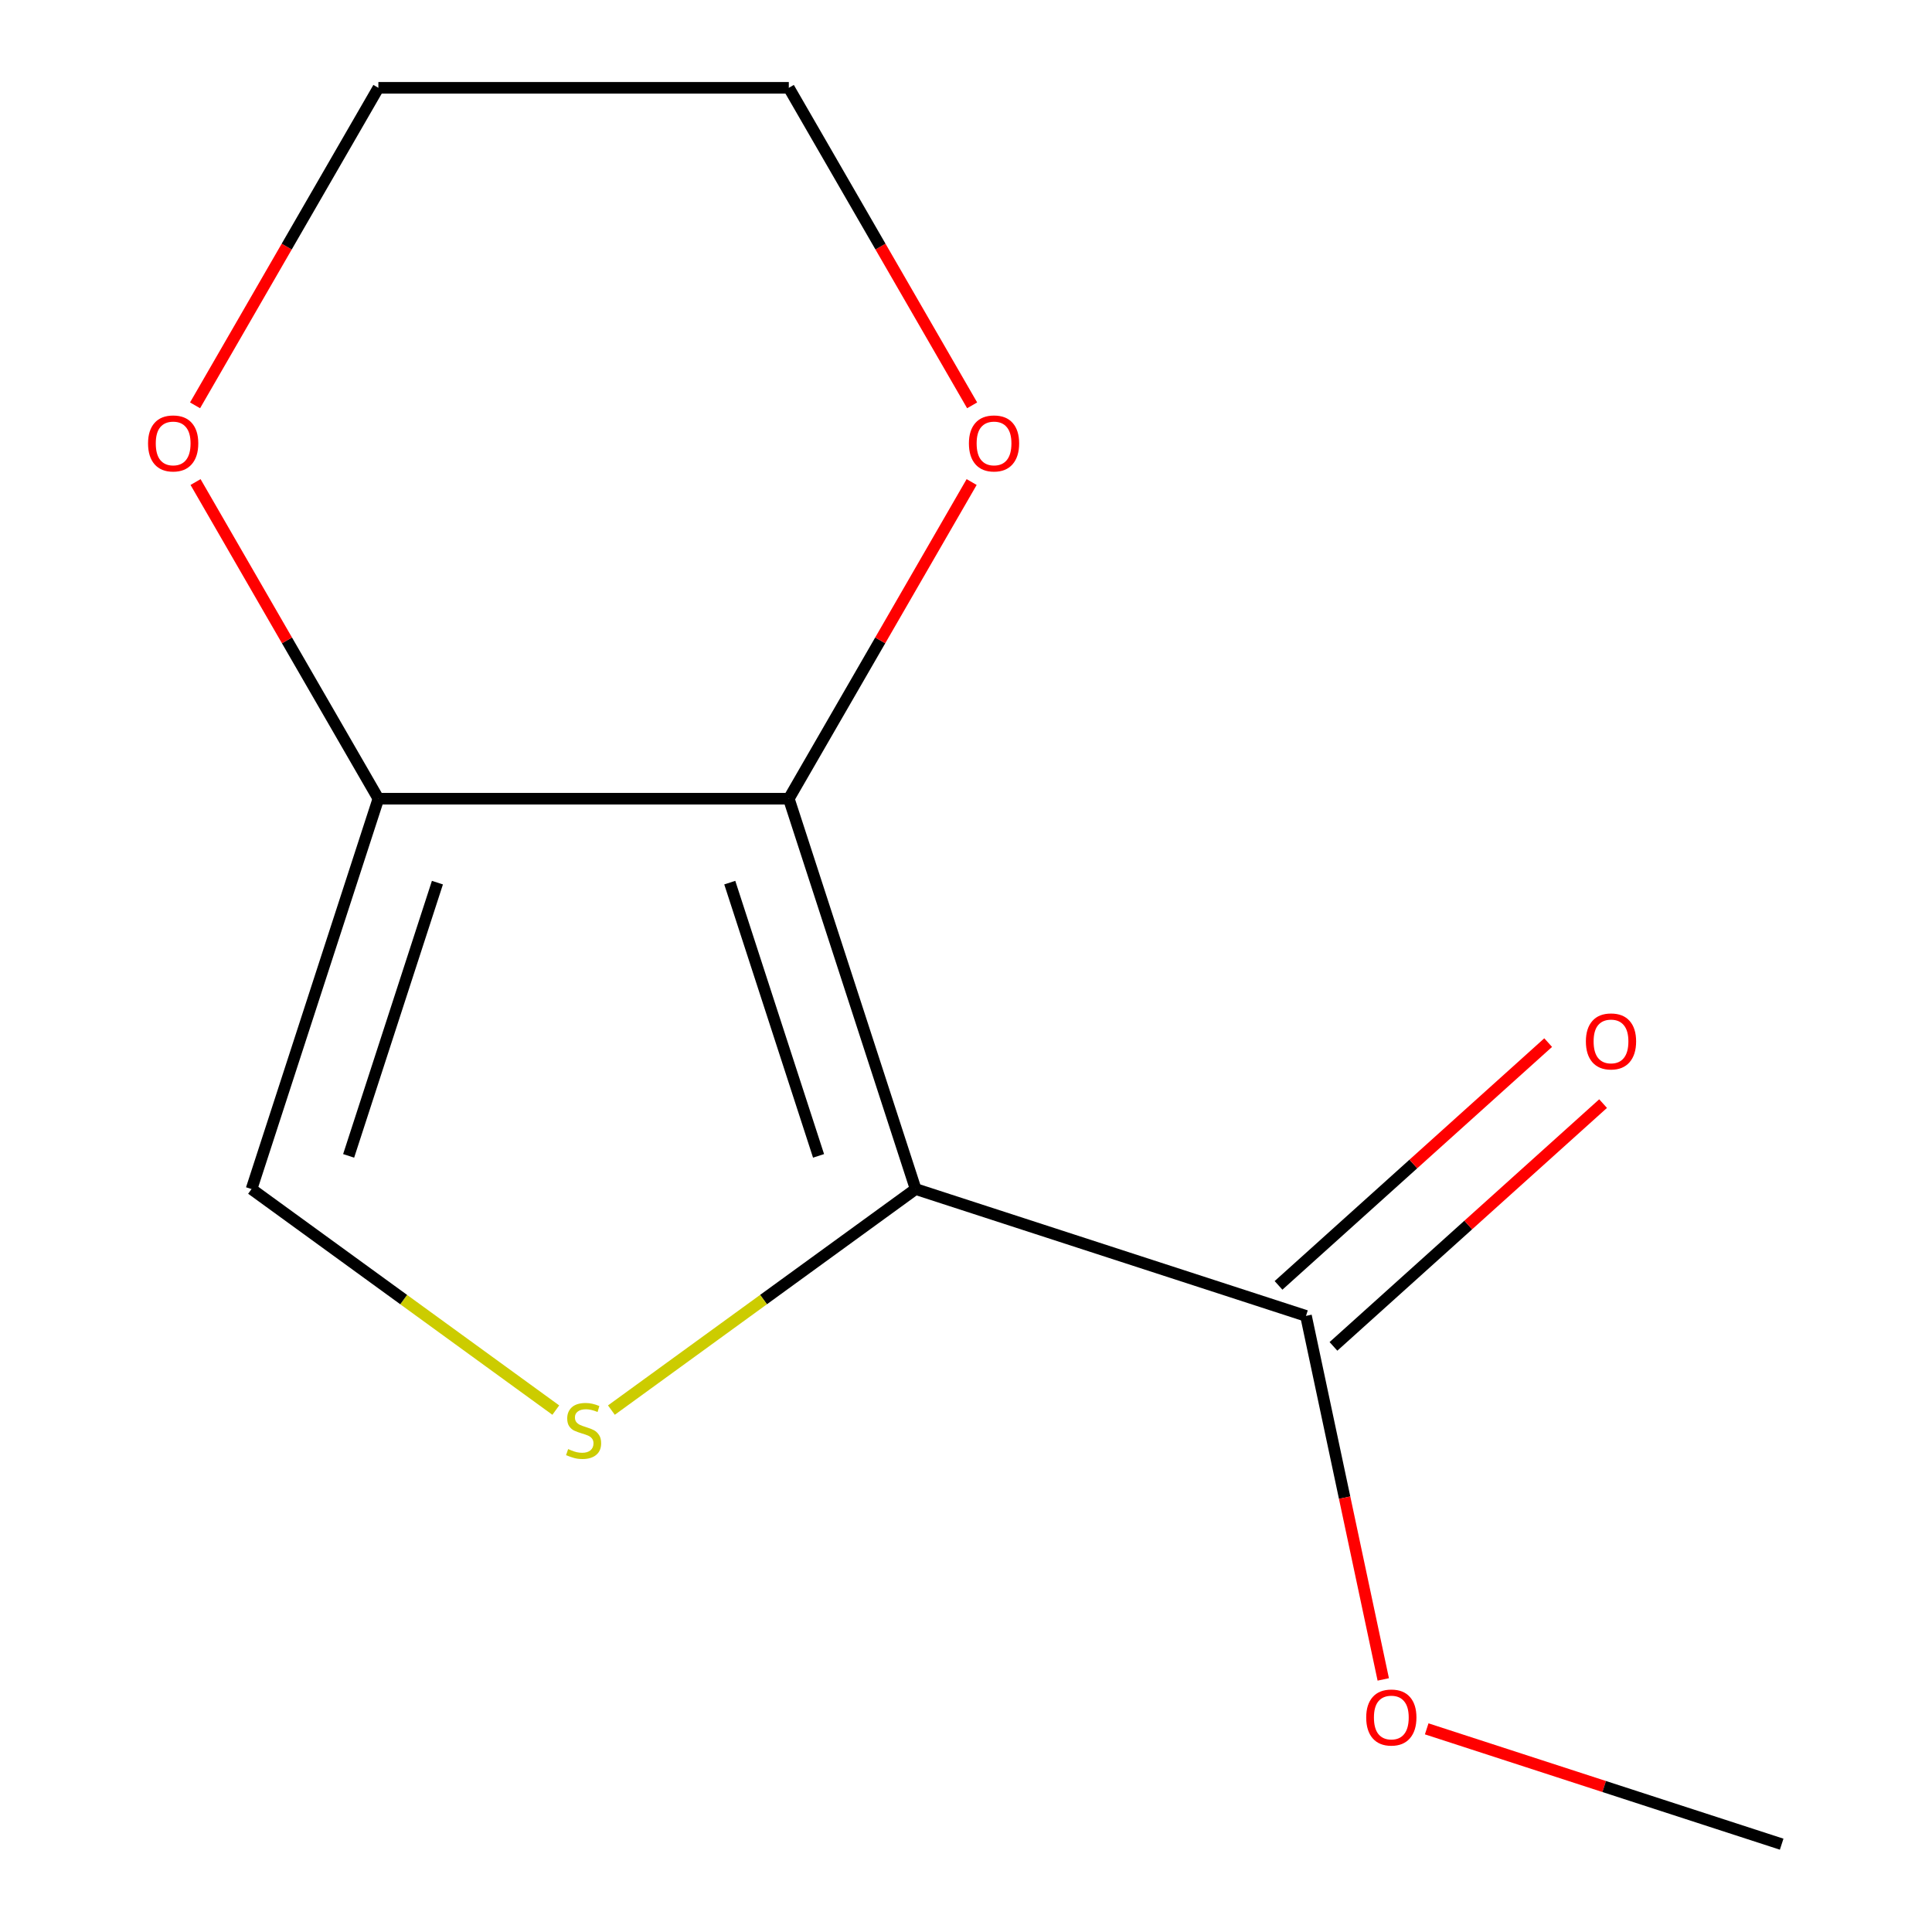 <?xml version='1.0' encoding='iso-8859-1'?>
<svg version='1.1' baseProfile='full'
              xmlns='http://www.w3.org/2000/svg'
                      xmlns:rdkit='http://www.rdkit.org/xml'
                      xmlns:xlink='http://www.w3.org/1999/xlink'
                  xml:space='preserve'
width='1000px' height='1000px' viewBox='0 0 1000 1000'>
<!-- END OF HEADER -->
<rect style='opacity:1.0;fill:#FFFFFF;stroke:none' width='1000' height='1000' x='0' y='0'> </rect>
<path class='bond-0' d='M 473.936,615.453 L 408.289,413.411' style='fill:none;fill-rule:evenodd;stroke:#000000;stroke-width:6px;stroke-linecap:butt;stroke-linejoin:miter;stroke-opacity:1' />
<path class='bond-0' d='M 423.681,598.276 L 377.727,456.847' style='fill:none;fill-rule:evenodd;stroke:#000000;stroke-width:6px;stroke-linecap:butt;stroke-linejoin:miter;stroke-opacity:1' />
<path class='bond-1' d='M 473.936,615.453 L 395.198,672.66' style='fill:none;fill-rule:evenodd;stroke:#000000;stroke-width:6px;stroke-linecap:butt;stroke-linejoin:miter;stroke-opacity:1' />
<path class='bond-1' d='M 395.198,672.66 L 316.46,729.866' style='fill:none;fill-rule:evenodd;stroke:#CCCC00;stroke-width:6px;stroke-linecap:butt;stroke-linejoin:miter;stroke-opacity:1' />
<path class='bond-3' d='M 473.936,615.453 L 675.978,681.101' style='fill:none;fill-rule:evenodd;stroke:#000000;stroke-width:6px;stroke-linecap:butt;stroke-linejoin:miter;stroke-opacity:1' />
<path class='bond-2' d='M 408.289,413.411 L 195.849,413.411' style='fill:none;fill-rule:evenodd;stroke:#000000;stroke-width:6px;stroke-linecap:butt;stroke-linejoin:miter;stroke-opacity:1' />
<path class='bond-5' d='M 408.289,413.411 L 455.605,331.457' style='fill:none;fill-rule:evenodd;stroke:#000000;stroke-width:6px;stroke-linecap:butt;stroke-linejoin:miter;stroke-opacity:1' />
<path class='bond-5' d='M 455.605,331.457 L 502.92,249.504' style='fill:none;fill-rule:evenodd;stroke:#FF0000;stroke-width:6px;stroke-linecap:butt;stroke-linejoin:miter;stroke-opacity:1' />
<path class='bond-4' d='M 287.678,729.866 L 208.94,672.66' style='fill:none;fill-rule:evenodd;stroke:#CCCC00;stroke-width:6px;stroke-linecap:butt;stroke-linejoin:miter;stroke-opacity:1' />
<path class='bond-4' d='M 208.94,672.66 L 130.201,615.453' style='fill:none;fill-rule:evenodd;stroke:#000000;stroke-width:6px;stroke-linecap:butt;stroke-linejoin:miter;stroke-opacity:1' />
<path class='bond-6' d='M 195.849,413.411 L 148.533,331.457' style='fill:none;fill-rule:evenodd;stroke:#000000;stroke-width:6px;stroke-linecap:butt;stroke-linejoin:miter;stroke-opacity:1' />
<path class='bond-6' d='M 148.533,331.457 L 101.217,249.504' style='fill:none;fill-rule:evenodd;stroke:#FF0000;stroke-width:6px;stroke-linecap:butt;stroke-linejoin:miter;stroke-opacity:1' />
<path class='bond-12' d='M 195.849,413.411 L 130.201,615.453' style='fill:none;fill-rule:evenodd;stroke:#000000;stroke-width:6px;stroke-linecap:butt;stroke-linejoin:miter;stroke-opacity:1' />
<path class='bond-12' d='M 226.41,456.847 L 180.457,598.276' style='fill:none;fill-rule:evenodd;stroke:#000000;stroke-width:6px;stroke-linecap:butt;stroke-linejoin:miter;stroke-opacity:1' />
<path class='bond-7' d='M 690.193,696.888 L 759.974,634.057' style='fill:none;fill-rule:evenodd;stroke:#000000;stroke-width:6px;stroke-linecap:butt;stroke-linejoin:miter;stroke-opacity:1' />
<path class='bond-7' d='M 759.974,634.057 L 829.756,571.225' style='fill:none;fill-rule:evenodd;stroke:#FF0000;stroke-width:6px;stroke-linecap:butt;stroke-linejoin:miter;stroke-opacity:1' />
<path class='bond-7' d='M 661.763,665.313 L 731.545,602.482' style='fill:none;fill-rule:evenodd;stroke:#000000;stroke-width:6px;stroke-linecap:butt;stroke-linejoin:miter;stroke-opacity:1' />
<path class='bond-7' d='M 731.545,602.482 L 801.326,539.651' style='fill:none;fill-rule:evenodd;stroke:#FF0000;stroke-width:6px;stroke-linecap:butt;stroke-linejoin:miter;stroke-opacity:1' />
<path class='bond-8' d='M 675.978,681.101 L 695.976,775.184' style='fill:none;fill-rule:evenodd;stroke:#000000;stroke-width:6px;stroke-linecap:butt;stroke-linejoin:miter;stroke-opacity:1' />
<path class='bond-8' d='M 695.976,775.184 L 715.974,869.267' style='fill:none;fill-rule:evenodd;stroke:#FF0000;stroke-width:6px;stroke-linecap:butt;stroke-linejoin:miter;stroke-opacity:1' />
<path class='bond-9' d='M 503.175,209.802 L 455.732,127.628' style='fill:none;fill-rule:evenodd;stroke:#FF0000;stroke-width:6px;stroke-linecap:butt;stroke-linejoin:miter;stroke-opacity:1' />
<path class='bond-9' d='M 455.732,127.628 L 408.289,45.455' style='fill:none;fill-rule:evenodd;stroke:#000000;stroke-width:6px;stroke-linecap:butt;stroke-linejoin:miter;stroke-opacity:1' />
<path class='bond-13' d='M 100.963,209.802 L 148.406,127.628' style='fill:none;fill-rule:evenodd;stroke:#FF0000;stroke-width:6px;stroke-linecap:butt;stroke-linejoin:miter;stroke-opacity:1' />
<path class='bond-13' d='M 148.406,127.628 L 195.849,45.455' style='fill:none;fill-rule:evenodd;stroke:#000000;stroke-width:6px;stroke-linecap:butt;stroke-linejoin:miter;stroke-opacity:1' />
<path class='bond-11' d='M 738.458,894.848 L 830.324,924.697' style='fill:none;fill-rule:evenodd;stroke:#FF0000;stroke-width:6px;stroke-linecap:butt;stroke-linejoin:miter;stroke-opacity:1' />
<path class='bond-11' d='M 830.324,924.697 L 922.189,954.545' style='fill:none;fill-rule:evenodd;stroke:#000000;stroke-width:6px;stroke-linecap:butt;stroke-linejoin:miter;stroke-opacity:1' />
<path class='bond-10' d='M 408.289,45.455 L 195.849,45.455' style='fill:none;fill-rule:evenodd;stroke:#000000;stroke-width:6px;stroke-linecap:butt;stroke-linejoin:miter;stroke-opacity:1' />
<path  class='atom-2' d='M 294.069 750.042
Q 294.389 750.162, 295.709 750.722
Q 297.029 751.282, 298.469 751.642
Q 299.949 751.962, 301.389 751.962
Q 304.069 751.962, 305.629 750.682
Q 307.189 749.362, 307.189 747.082
Q 307.189 745.522, 306.389 744.562
Q 305.629 743.602, 304.429 743.082
Q 303.229 742.562, 301.229 741.962
Q 298.709 741.202, 297.189 740.482
Q 295.709 739.762, 294.629 738.242
Q 293.589 736.722, 293.589 734.162
Q 293.589 730.602, 295.989 728.402
Q 298.429 726.202, 303.229 726.202
Q 306.509 726.202, 310.229 727.762
L 309.309 730.842
Q 305.909 729.442, 303.349 729.442
Q 300.589 729.442, 299.069 730.602
Q 297.549 731.722, 297.589 733.682
Q 297.589 735.202, 298.349 736.122
Q 299.149 737.042, 300.269 737.562
Q 301.429 738.082, 303.349 738.682
Q 305.909 739.482, 307.429 740.282
Q 308.949 741.082, 310.029 742.722
Q 311.149 744.322, 311.149 747.082
Q 311.149 751.002, 308.509 753.122
Q 305.909 755.202, 301.549 755.202
Q 299.029 755.202, 297.109 754.642
Q 295.229 754.122, 292.989 753.202
L 294.069 750.042
' fill='#CCCC00'/>
<path  class='atom-6' d='M 501.508 229.513
Q 501.508 222.713, 504.868 218.913
Q 508.228 215.113, 514.508 215.113
Q 520.788 215.113, 524.148 218.913
Q 527.508 222.713, 527.508 229.513
Q 527.508 236.393, 524.108 240.313
Q 520.708 244.193, 514.508 244.193
Q 508.268 244.193, 504.868 240.313
Q 501.508 236.433, 501.508 229.513
M 514.508 240.993
Q 518.828 240.993, 521.148 238.113
Q 523.508 235.193, 523.508 229.513
Q 523.508 223.953, 521.148 221.153
Q 518.828 218.313, 514.508 218.313
Q 510.188 218.313, 507.828 221.113
Q 505.508 223.913, 505.508 229.513
Q 505.508 235.233, 507.828 238.113
Q 510.188 240.993, 514.508 240.993
' fill='#FF0000'/>
<path  class='atom-7' d='M 76.629 229.513
Q 76.629 222.713, 79.989 218.913
Q 83.349 215.113, 89.629 215.113
Q 95.909 215.113, 99.269 218.913
Q 102.629 222.713, 102.629 229.513
Q 102.629 236.393, 99.229 240.313
Q 95.829 244.193, 89.629 244.193
Q 83.389 244.193, 79.989 240.313
Q 76.629 236.433, 76.629 229.513
M 89.629 240.993
Q 93.949 240.993, 96.269 238.113
Q 98.629 235.193, 98.629 229.513
Q 98.629 223.953, 96.269 221.153
Q 93.949 218.313, 89.629 218.313
Q 85.309 218.313, 82.949 221.113
Q 80.629 223.913, 80.629 229.513
Q 80.629 235.233, 82.949 238.113
Q 85.309 240.993, 89.629 240.993
' fill='#FF0000'/>
<path  class='atom-8' d='M 820.852 539.031
Q 820.852 532.231, 824.212 528.431
Q 827.572 524.631, 833.852 524.631
Q 840.132 524.631, 843.492 528.431
Q 846.852 532.231, 846.852 539.031
Q 846.852 545.911, 843.452 549.831
Q 840.052 553.711, 833.852 553.711
Q 827.612 553.711, 824.212 549.831
Q 820.852 545.951, 820.852 539.031
M 833.852 550.511
Q 838.172 550.511, 840.492 547.631
Q 842.852 544.711, 842.852 539.031
Q 842.852 533.471, 840.492 530.671
Q 838.172 527.831, 833.852 527.831
Q 829.532 527.831, 827.172 530.631
Q 824.852 533.431, 824.852 539.031
Q 824.852 544.751, 827.172 547.631
Q 829.532 550.511, 833.852 550.511
' fill='#FF0000'/>
<path  class='atom-9' d='M 707.147 888.978
Q 707.147 882.178, 710.507 878.378
Q 713.867 874.578, 720.147 874.578
Q 726.427 874.578, 729.787 878.378
Q 733.147 882.178, 733.147 888.978
Q 733.147 895.858, 729.747 899.778
Q 726.347 903.658, 720.147 903.658
Q 713.907 903.658, 710.507 899.778
Q 707.147 895.898, 707.147 888.978
M 720.147 900.458
Q 724.467 900.458, 726.787 897.578
Q 729.147 894.658, 729.147 888.978
Q 729.147 883.418, 726.787 880.618
Q 724.467 877.778, 720.147 877.778
Q 715.827 877.778, 713.467 880.578
Q 711.147 883.378, 711.147 888.978
Q 711.147 894.698, 713.467 897.578
Q 715.827 900.458, 720.147 900.458
' fill='#FF0000'/>
</svg>
